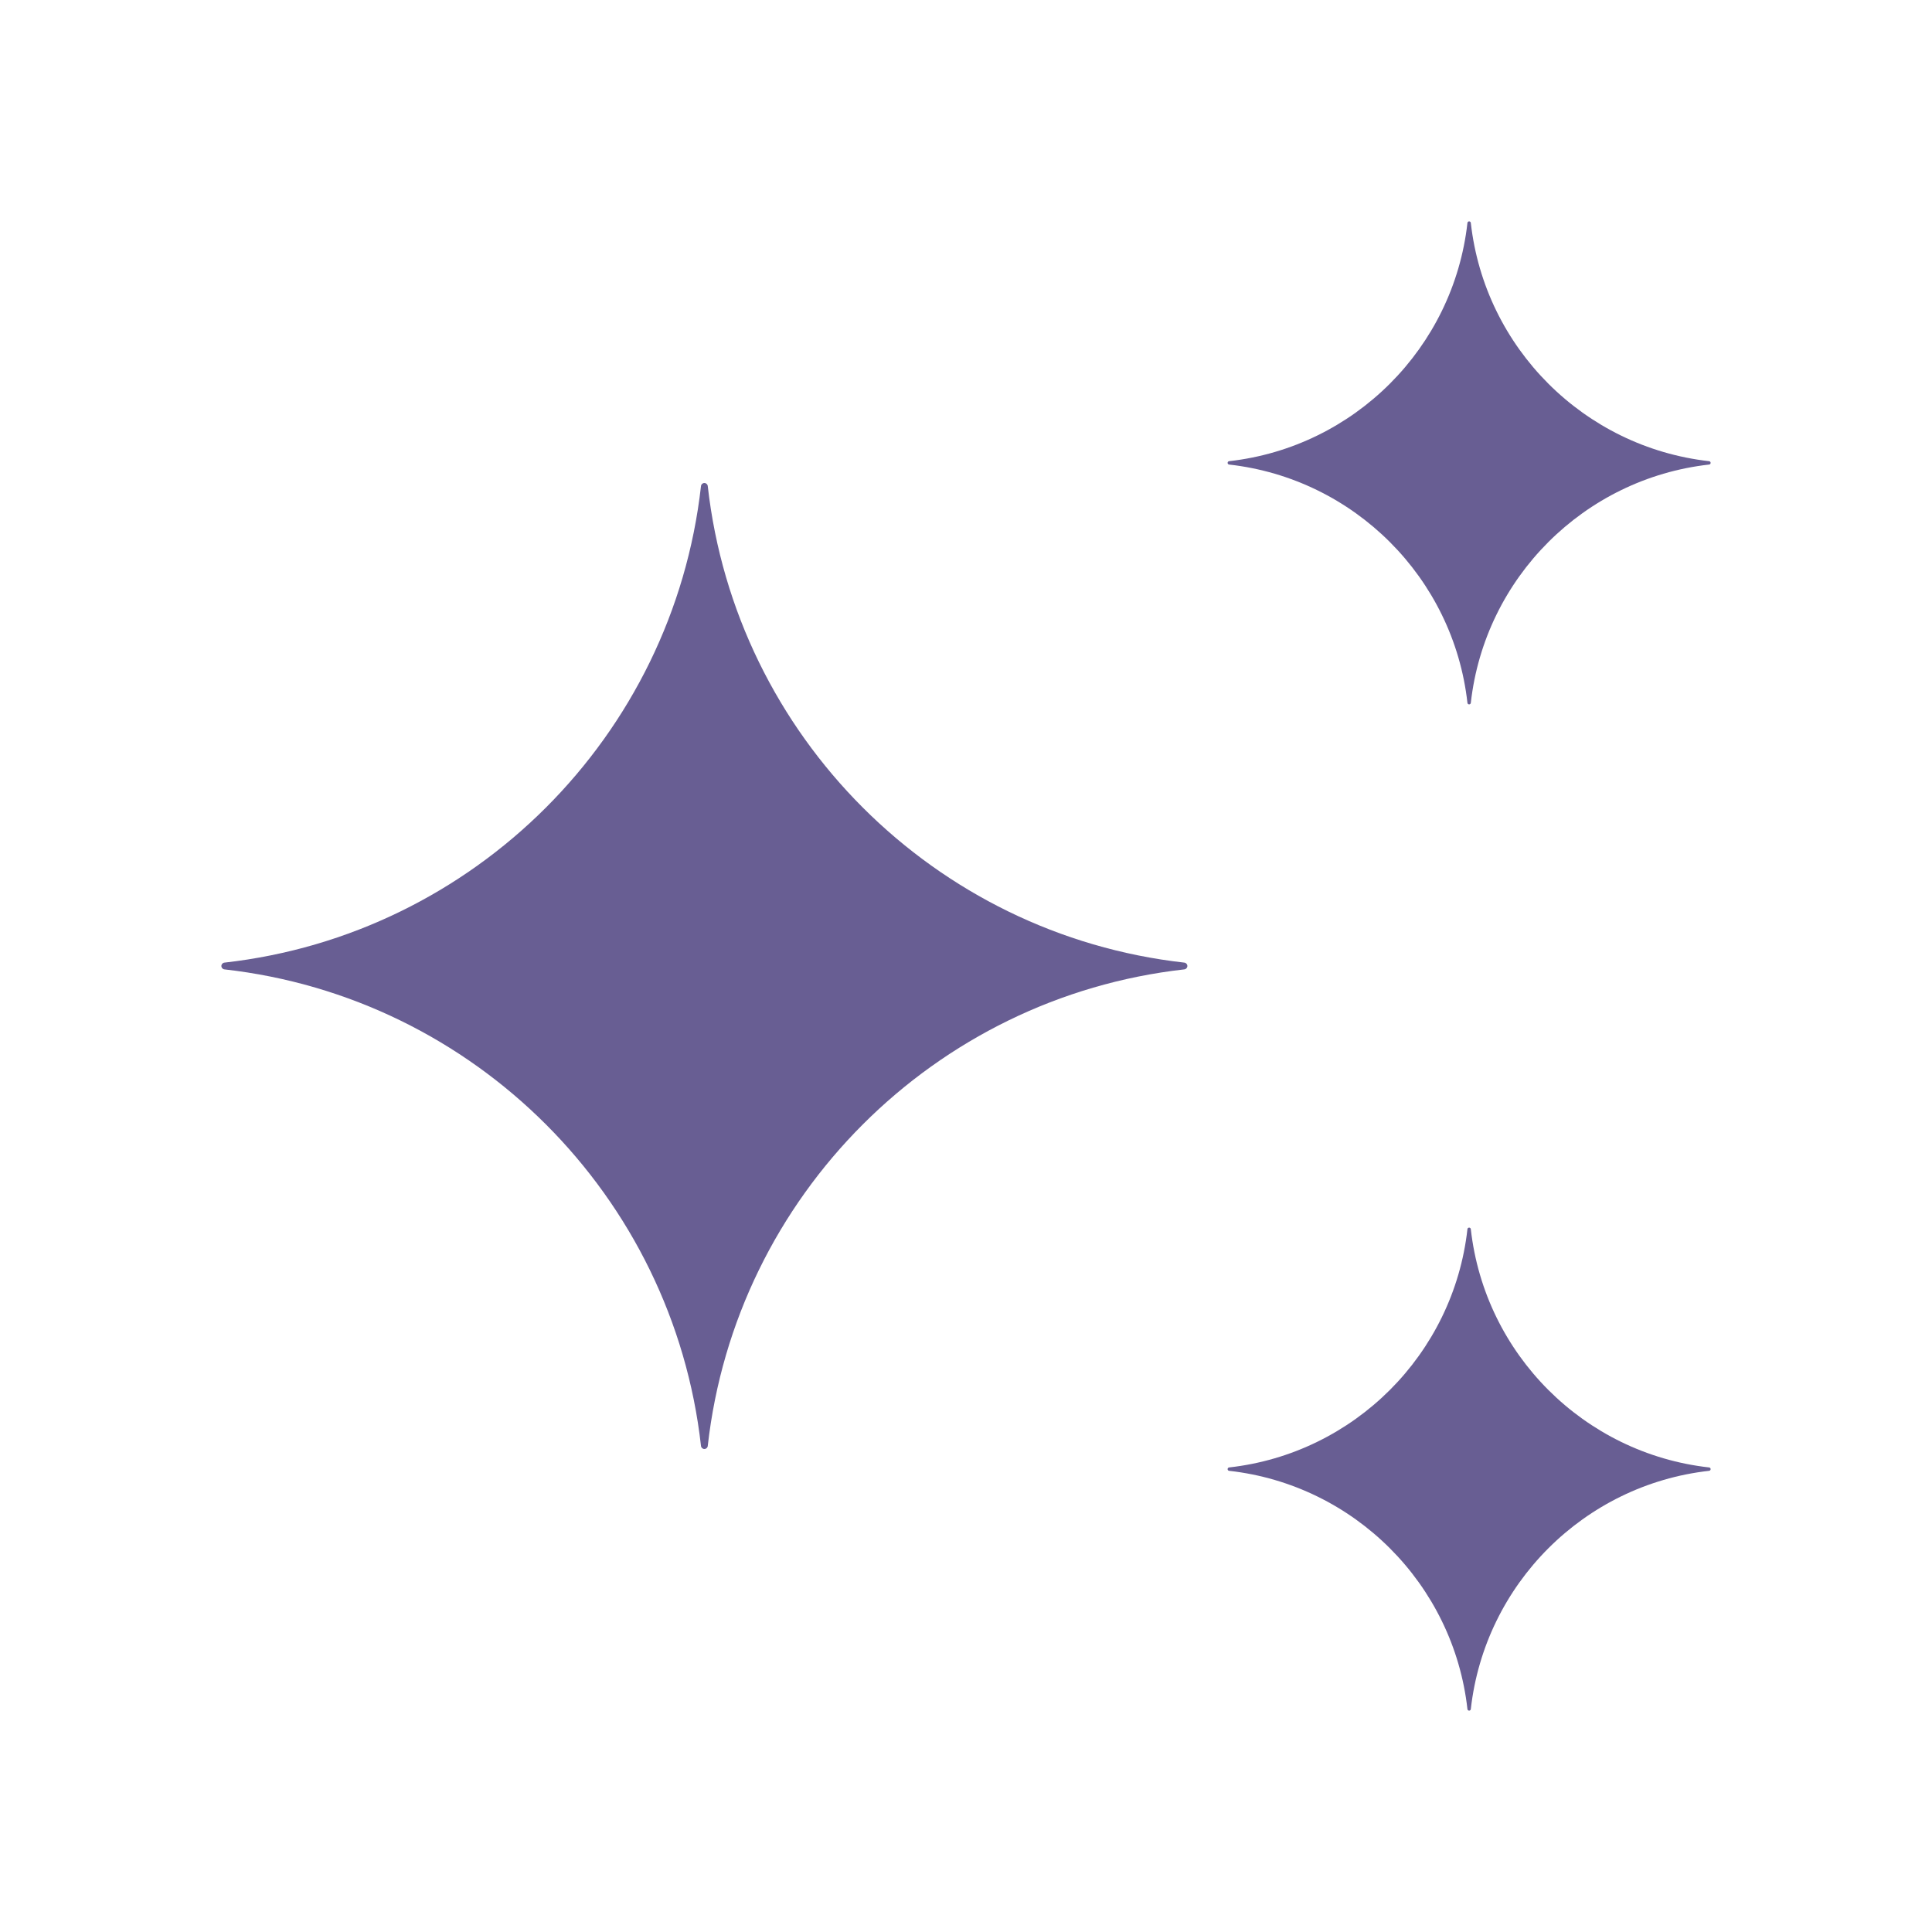 <?xml version="1.0" encoding="UTF-8"?> <svg xmlns="http://www.w3.org/2000/svg" width="24" height="24" viewBox="0 0 24 24" fill="none"><path d="M8.75 18C8.728 18 8.71 17.983 8.708 17.962C8.359 14.856 5.894 12.391 2.788 12.042C2.767 12.04 2.75 12.022 2.75 12C2.75 11.978 2.767 11.96 2.788 11.958C5.894 11.609 8.359 9.144 8.708 6.038C8.71 6.017 8.728 6 8.75 6C8.772 6 8.79 6.017 8.792 6.038C9.141 9.144 11.606 11.609 14.712 11.958C14.733 11.96 14.75 11.978 14.75 12C14.75 12.022 14.733 12.04 14.712 12.042C11.606 12.391 9.141 14.856 8.792 17.962C8.79 17.983 8.772 18 8.75 18Z" fill="#685E93"></path><path d="M18.25 8.75C18.239 8.75 18.23 8.742 18.229 8.731C18.055 7.178 16.822 5.946 15.269 5.771C15.258 5.77 15.25 5.761 15.25 5.75C15.25 5.739 15.258 5.73 15.269 5.729C16.822 5.554 18.055 4.322 18.229 2.769C18.23 2.758 18.239 2.75 18.25 2.75C18.261 2.75 18.27 2.758 18.271 2.769C18.445 4.322 19.678 5.554 21.231 5.729C21.242 5.73 21.25 5.739 21.25 5.75C21.25 5.761 21.242 5.77 21.231 5.771C19.678 5.946 18.445 7.178 18.271 8.731C18.27 8.742 18.261 8.75 18.25 8.75Z" fill="#685E93"></path><path d="M18.25 21.25C18.239 21.25 18.23 21.242 18.229 21.231C18.055 19.678 16.822 18.445 15.269 18.271C15.258 18.27 15.25 18.261 15.25 18.25C15.25 18.239 15.258 18.23 15.269 18.229C16.822 18.055 18.055 16.822 18.229 15.269C18.23 15.258 18.239 15.25 18.25 15.25C18.261 15.25 18.27 15.258 18.271 15.269C18.445 16.822 19.678 18.055 21.231 18.229C21.242 18.23 21.25 18.239 21.25 18.25C21.25 18.261 21.242 18.27 21.231 18.271C19.678 18.445 18.445 19.678 18.271 21.231C18.27 21.242 18.261 21.25 18.25 21.25Z" fill="#685E93"></path></svg> 